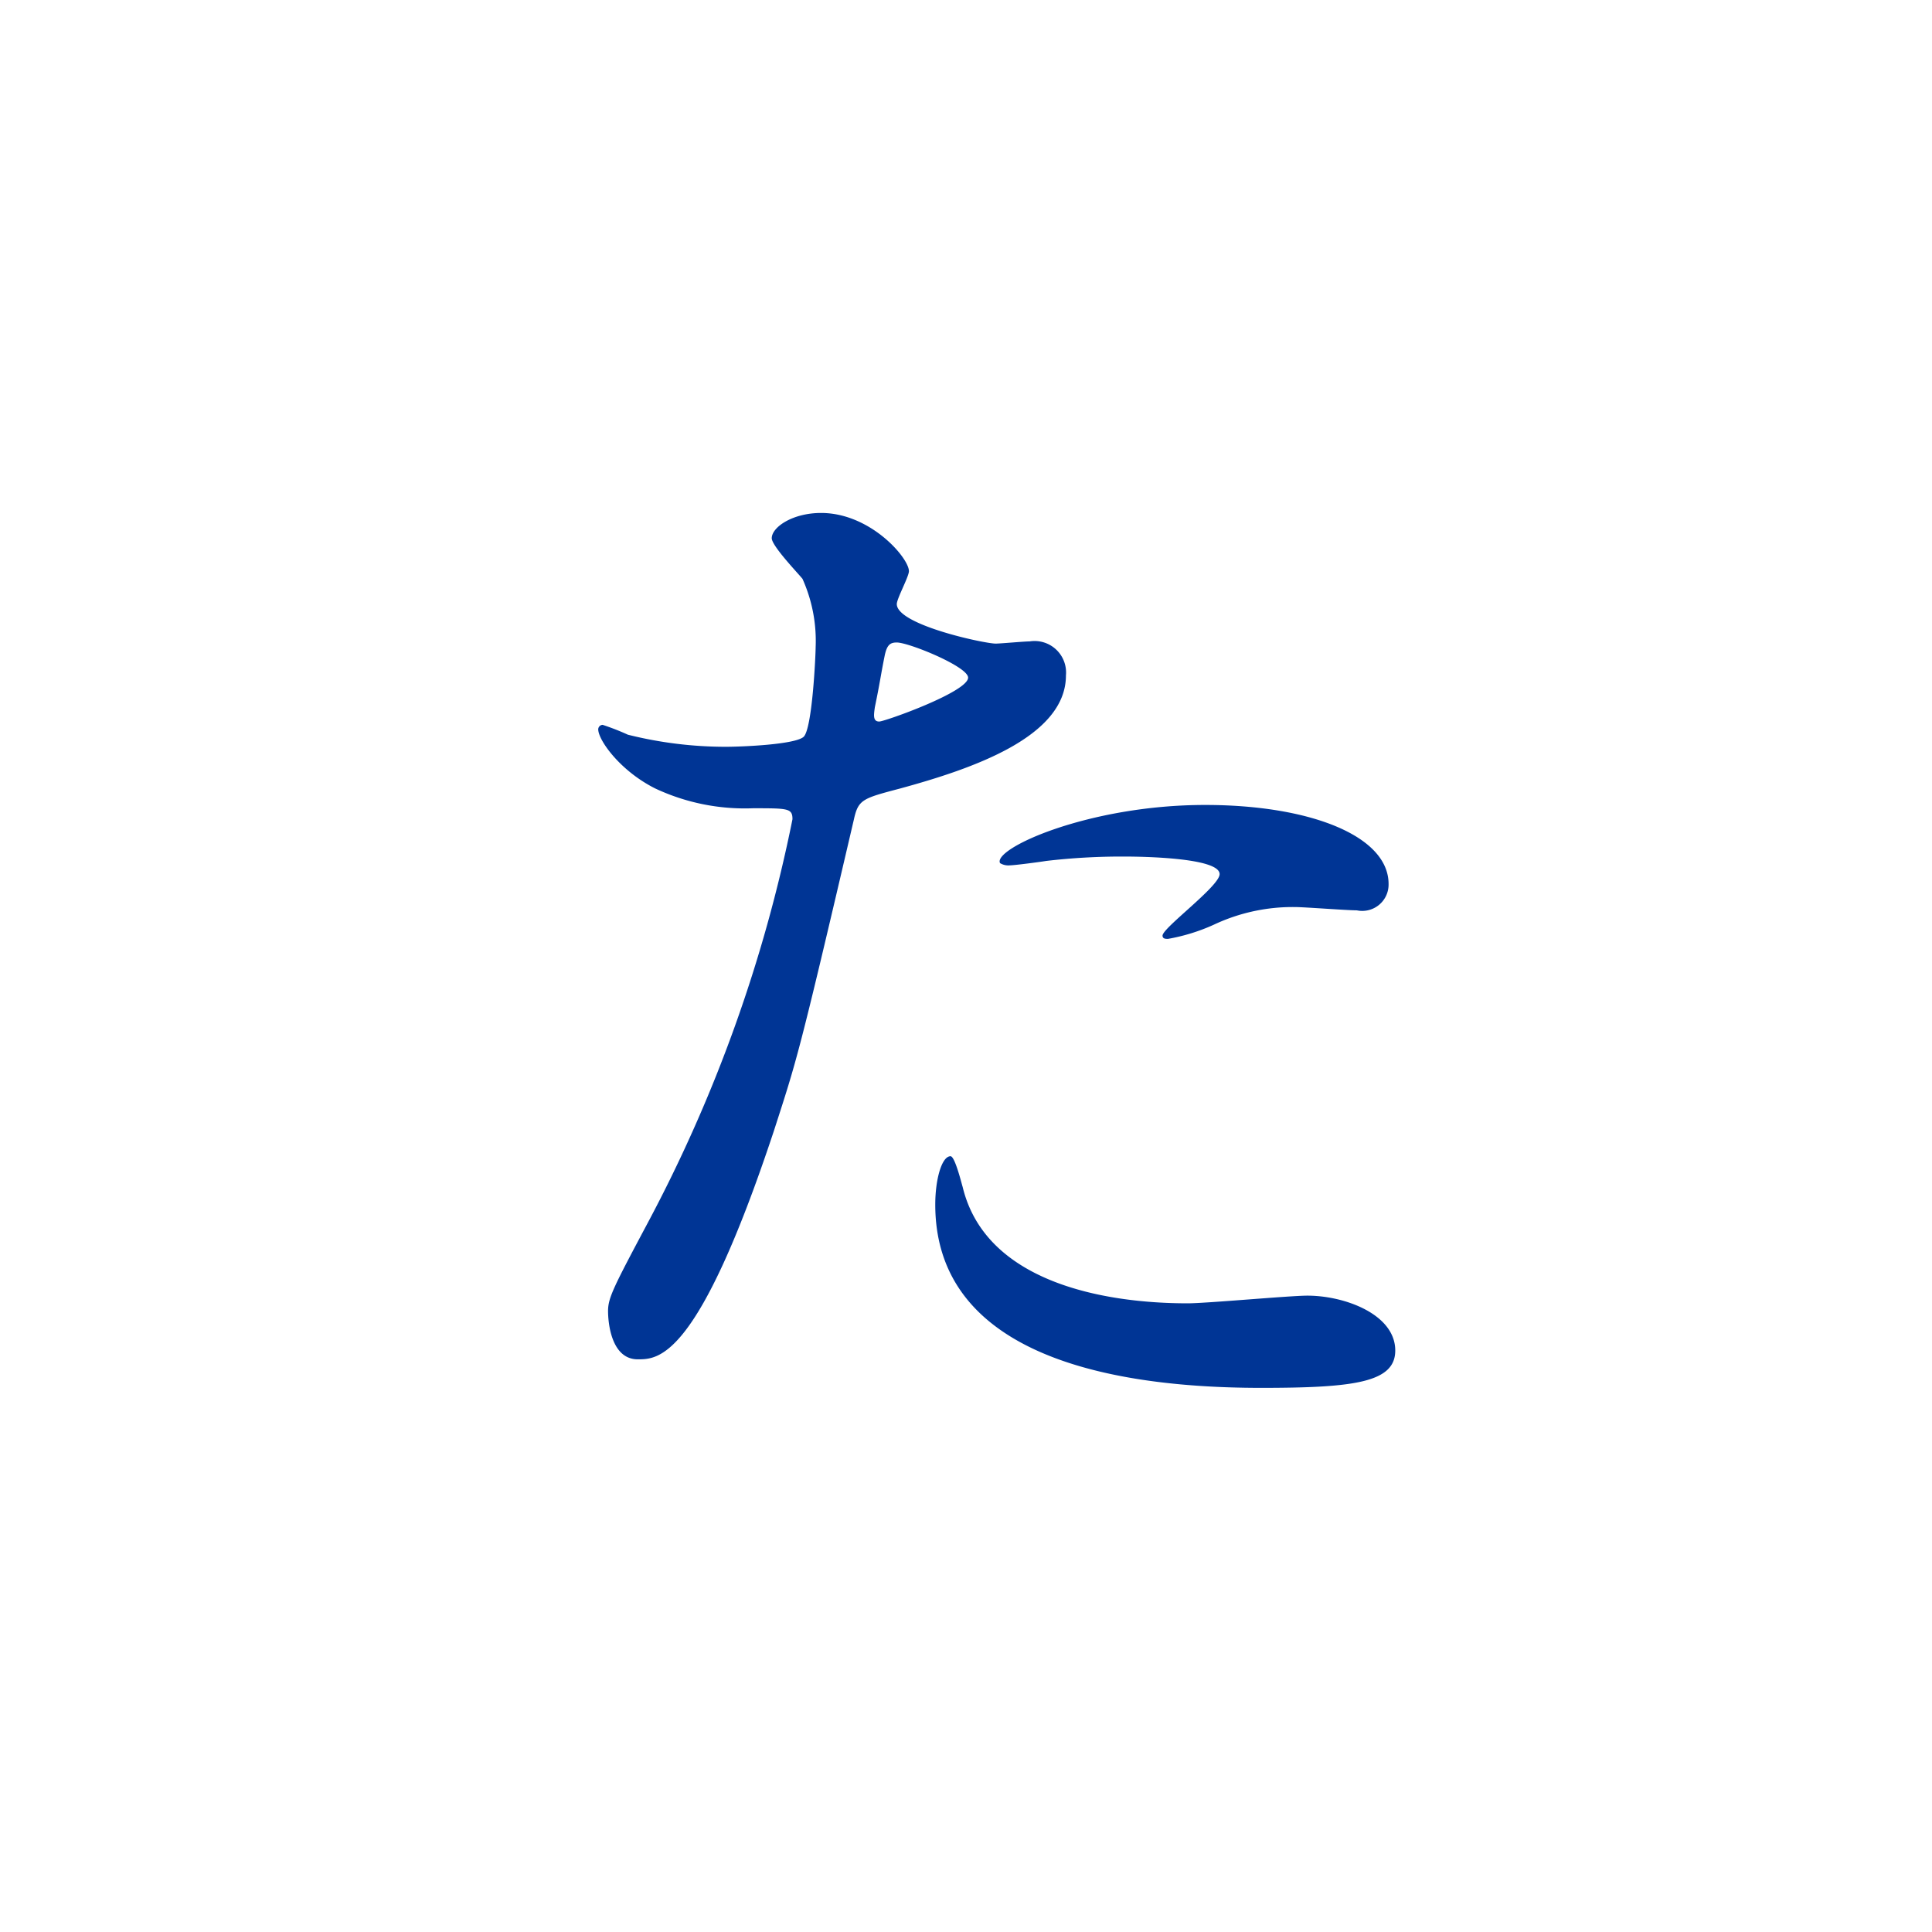 <svg id="main_txt14.svg" xmlns="http://www.w3.org/2000/svg" width="110" height="110" viewBox="0 0 110 110">
  <defs>
    <style>
      .cls-1 {
        fill: #fff;
      }

      .cls-2 {
        fill: #003595;
        fill-rule: evenodd;
      }
    </style>
  </defs>
  <rect id="長方形_2_のコピー_7" data-name="長方形 2 のコピー 7" class="cls-1" width="110" height="110"/>
  <path id="た" class="cls-2" d="M1259.62,715.644c0,0.687.19,2.75,1.69,2.75,1.19,0,3.44,0,7.75-13,1.31-4.063,1.38-4.125,4.56-17.75,0.25-1.125.5-1.188,2.63-1.75,4.12-1.125,9.44-2.938,9.44-6.438a1.793,1.793,0,0,0-2.07-1.937c-0.31,0-1.68.125-1.93,0.125-0.63,0-5.63-1.063-5.63-2.25,0-.313.69-1.563,0.69-1.875,0-.75-2.19-3.313-5-3.313-1.63,0-2.81.813-2.81,1.438,0,0.437,1.5,2,1.75,2.312a8.618,8.618,0,0,1,.75,3.875c0,0.438-.19,4.688-0.69,5.125s-3.5.563-4.44,0.563a22.95,22.95,0,0,1-5.56-.688,13.8,13.8,0,0,0-1.44-.562,0.264,0.264,0,0,0-.25.25c0,0.625,1.25,2.375,3.25,3.375a12.007,12.007,0,0,0,5.56,1.125c2,0,2.25,0,2.25.625a84.073,84.073,0,0,1-8.25,23C1259.94,714.269,1259.62,714.894,1259.62,715.644Zm15.19-34.375c0.31-1.5.31-1.688,0.56-2.938,0.13-.625.32-0.75,0.69-0.75,0.69,0,4.06,1.375,4.06,2,0,0.813-4.75,2.5-5.06,2.5C1274.69,682.081,1274.75,681.706,1274.81,681.269Zm7.13,8.875a0.921,0.921,0,0,0,.56.125c0.25,0,1.69-.188,2.06-0.25a36.86,36.86,0,0,1,4.5-.25c0.94,0,5.38.062,5.38,1,0,0.687-3.25,3.062-3.25,3.5,0,0.187.18,0.187,0.31,0.187a10.871,10.871,0,0,0,2.62-.812,10.52,10.52,0,0,1,4.63-1c0.5,0,2.94.187,3.5,0.187a1.5,1.5,0,0,0,1.81-1.5c0-2.75-4.5-4.5-10.44-4.5C1286.94,686.831,1281.5,689.331,1281.94,690.144Zm-2.82,16.687c-0.5,0-.87,1.313-0.87,2.75,0,7.875,8.44,10.438,18.56,10.438,5.31,0,7.63-.313,7.63-2.125,0-2.063-2.88-3.125-5-3.125-1,0-5.75.437-6.82,0.437-4.75,0-11.5-1.187-12.81-6.625C1279.75,708.394,1279.37,706.831,1279.12,706.831Z" transform="translate(-1225 -641)"/>
</svg>
